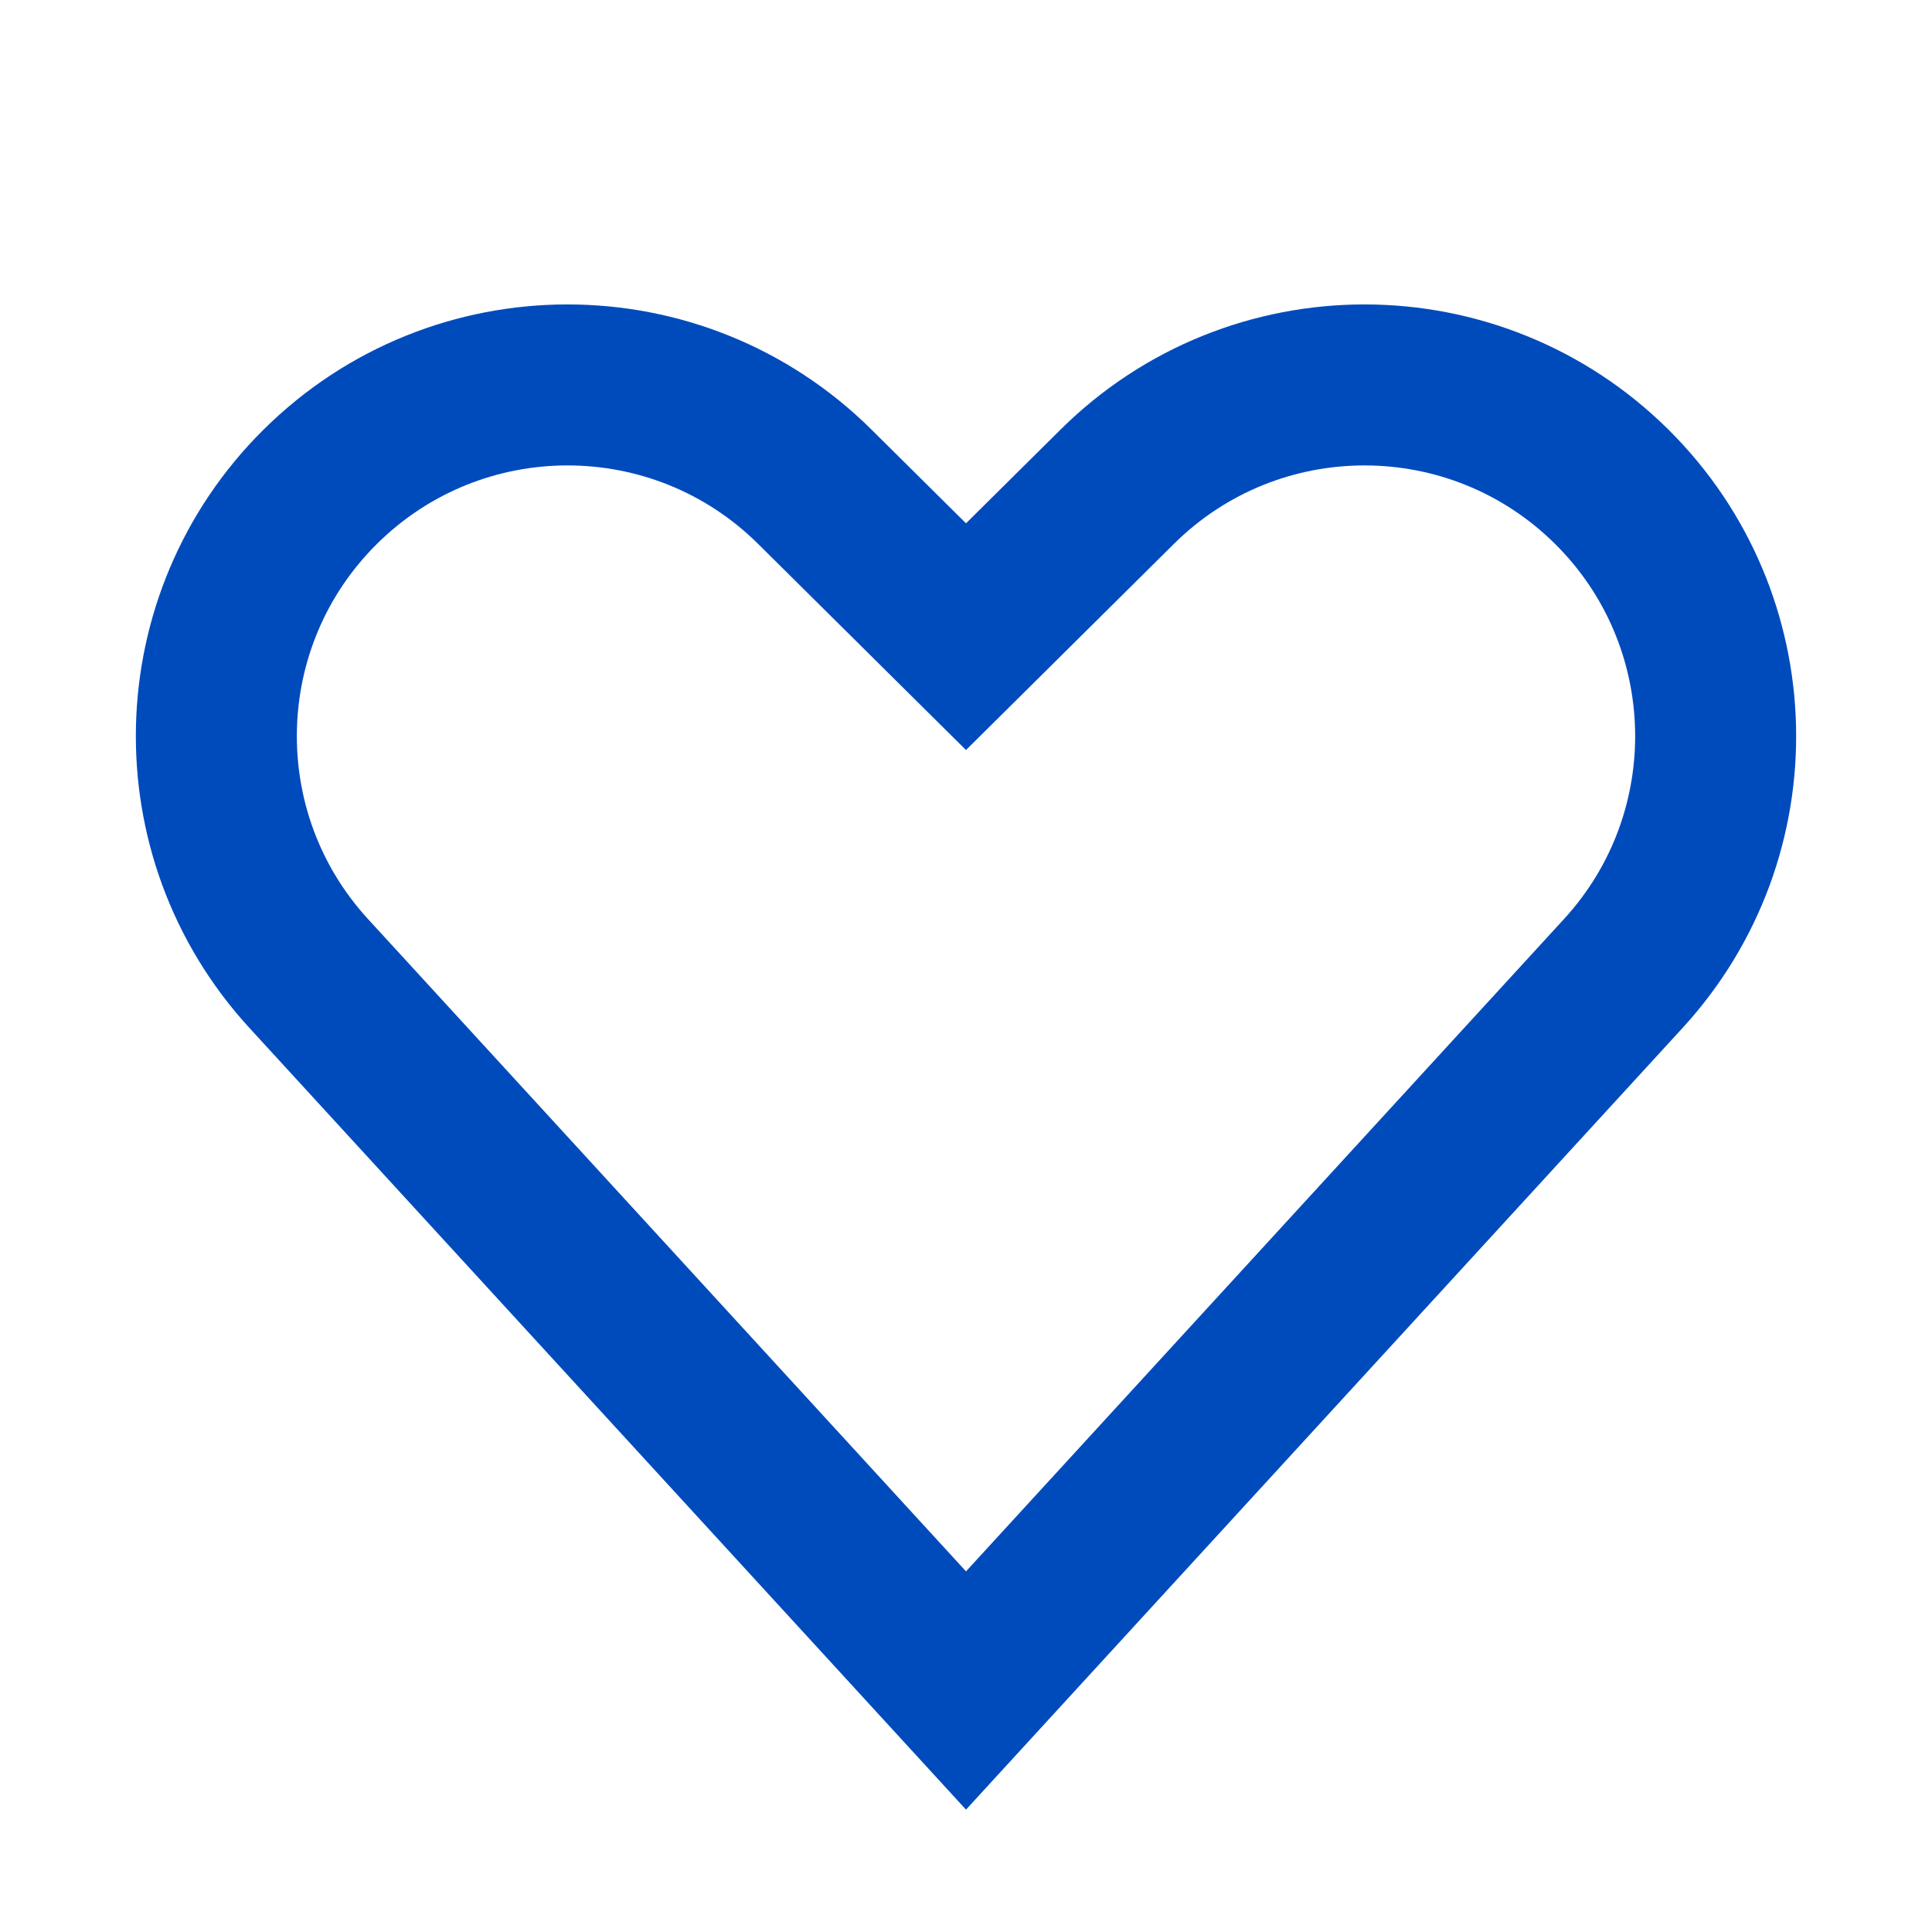 <svg width="24" height="24" viewBox="0 0 24 24" fill="none" xmlns="http://www.w3.org/2000/svg">
<path d="M10.122 6.047L12 7.909L13.878 6.047C15.579 4.36 18.321 4.36 20.022 6.047C21.685 7.696 21.749 10.365 20.166 12.092L12 21L3.834 12.092C2.251 10.365 2.315 7.696 3.978 6.047C5.679 4.36 8.421 4.36 10.122 6.047Z" stroke="#004BBC" stroke-width="2"/>
</svg>
